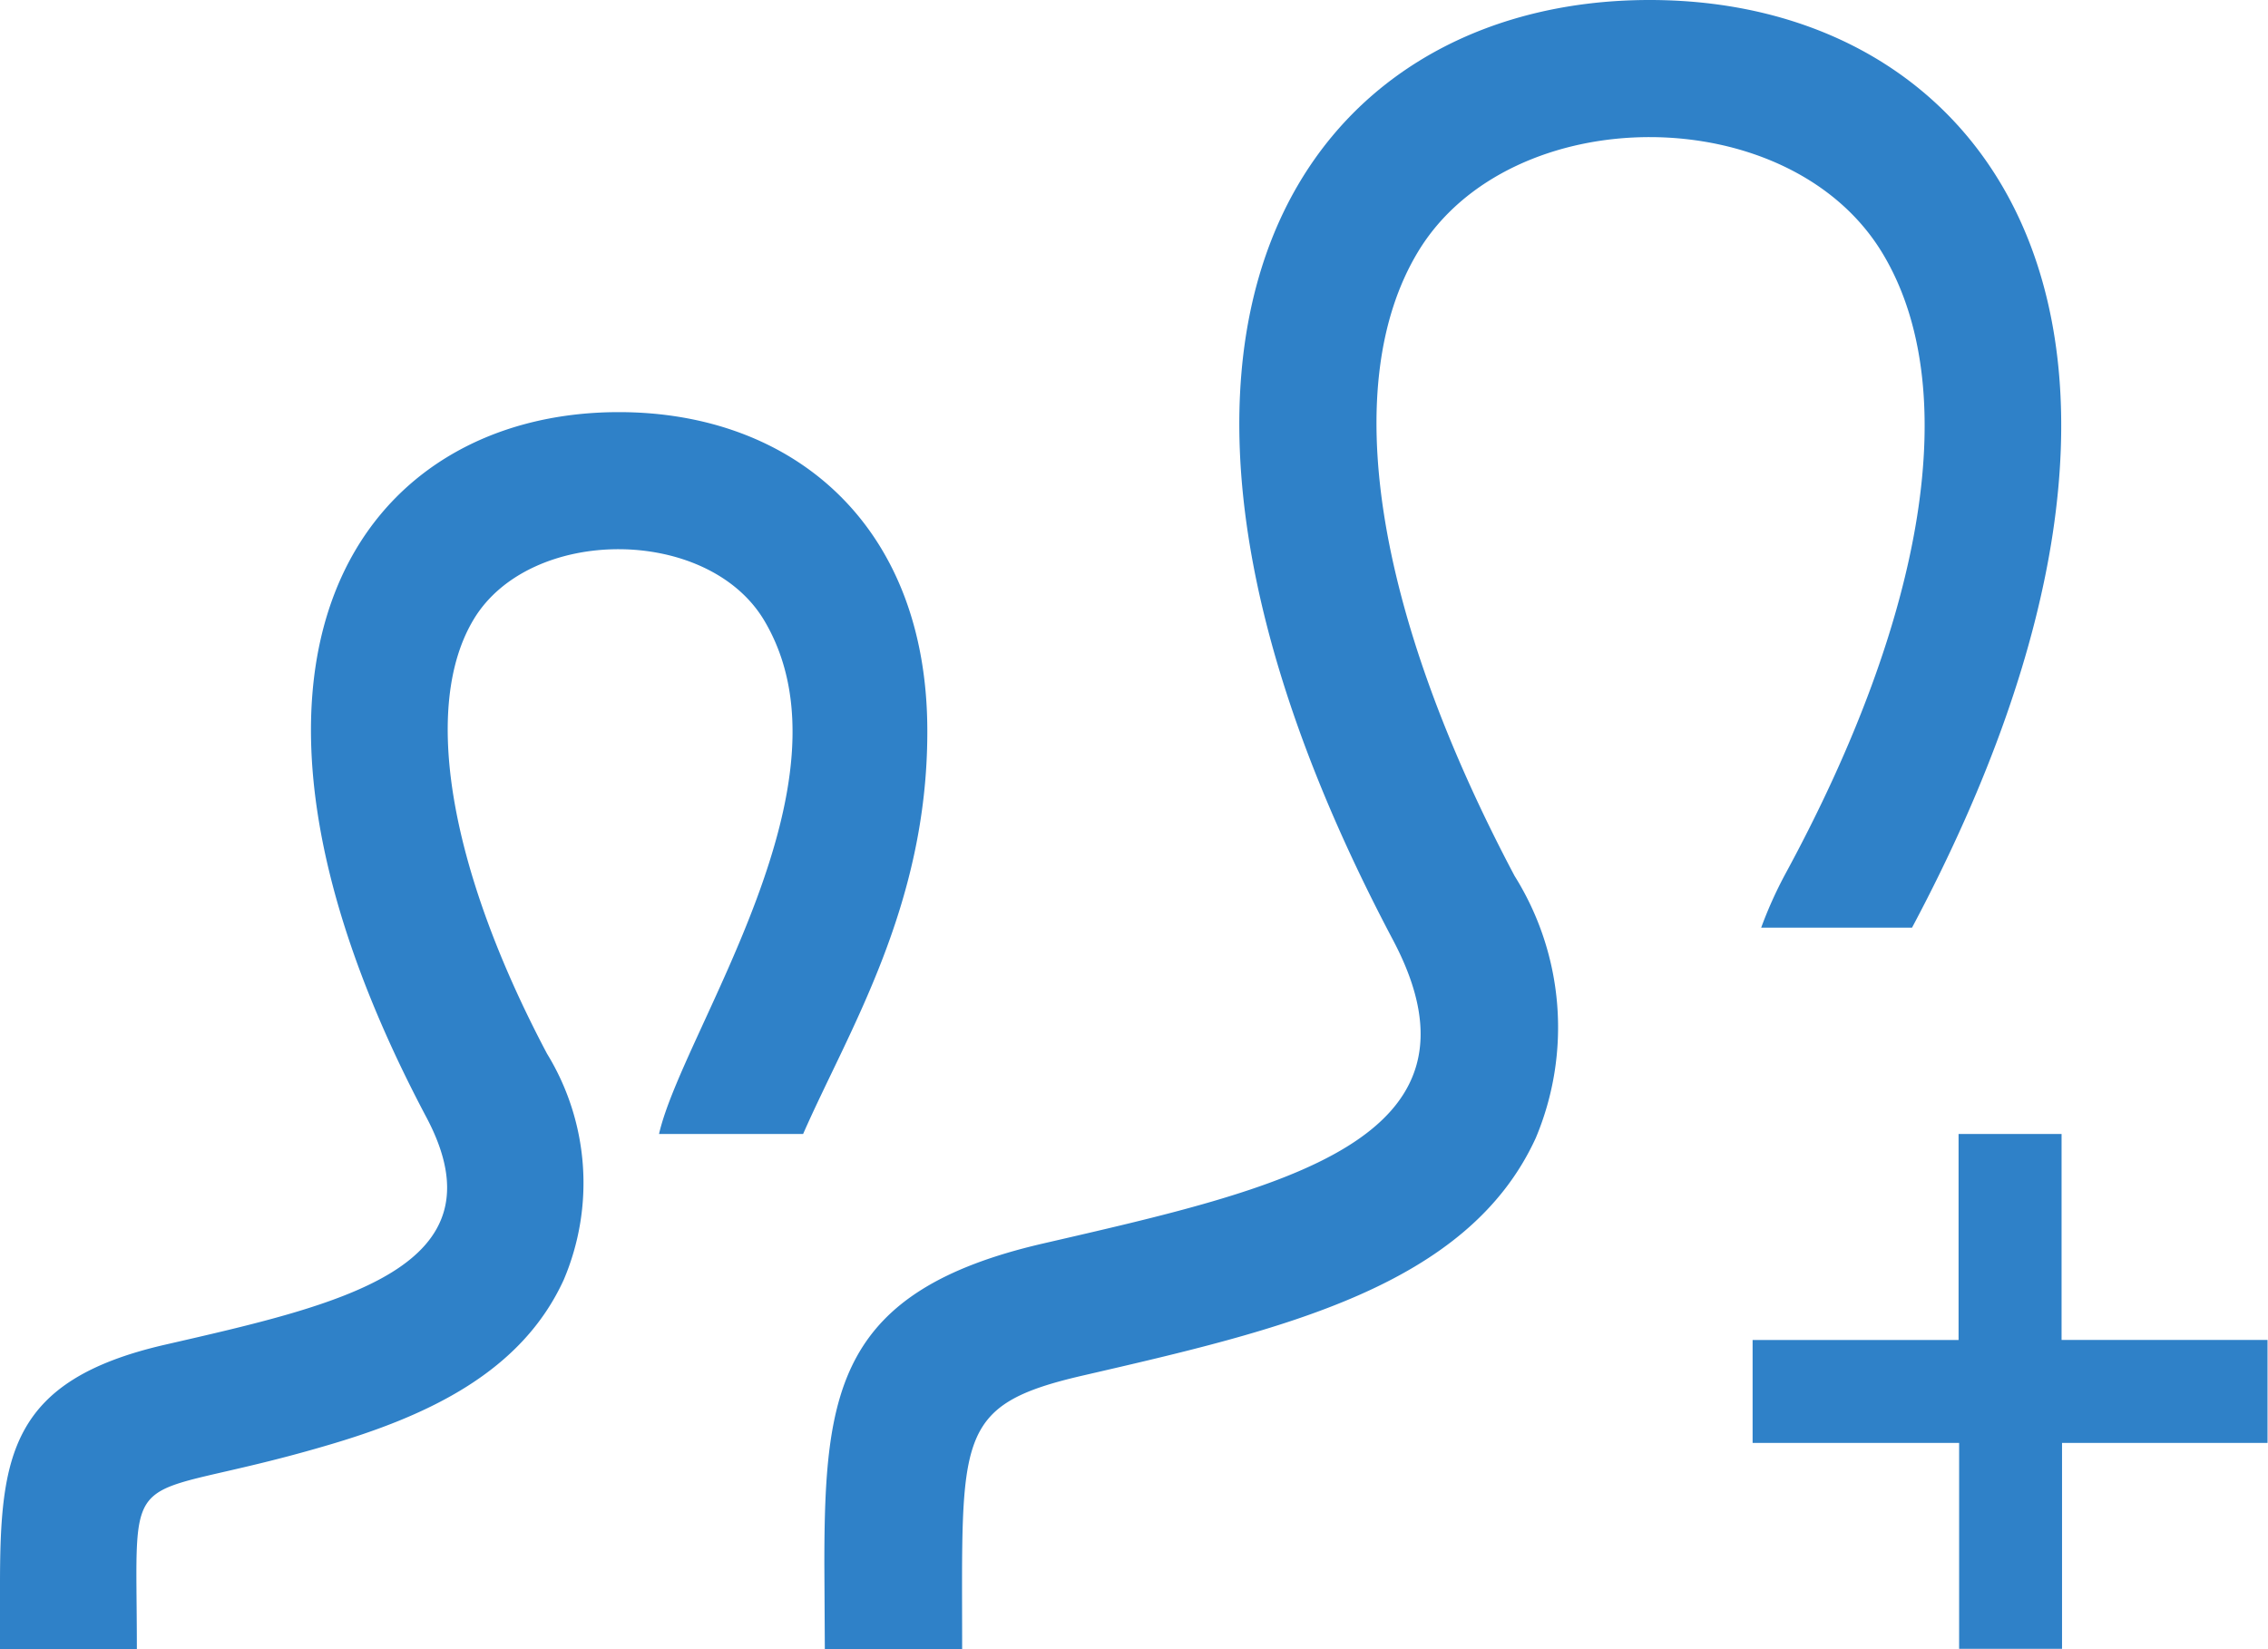 <svg xmlns="http://www.w3.org/2000/svg" width="48.969" height="35.617" viewBox="0 0 48.969 35.617" class="injected-svg" data-src="https://cms.ein-tax-filing.com/wp-content/uploads/2020/04/partnership.svg" xmlns:xlink="http://www.w3.org/1999/xlink"><defs><style>.a{fill:#2f81c8;}</style></defs><path class="a" d="M48.969,31.16H44.522v4.447H42.3V31.16H37.841V28.937h4.447V24.489h2.224v4.447h4.447V31.16ZM13.361,8.9C7.812,8.9,3.95,14.21,9.207,24.129c1.726,3.257-1.843,4.038-5.666,4.915C.224,29.814,0,31.433,0,34.242v1.375H2.955c0-4.272-.41-3.082,4.057-4.389,2.253-.653,4.252-1.609,5.159-3.589a5.342,5.342,0,0,0-.361-4.886c-2.116-4-2.711-7.51-1.58-9.382,1.219-2.019,5.052-2.019,6.271.029,2.077,3.492-1.765,8.865-2.272,11.089h3.111c.975-2.224,2.682-4.915,2.682-8.68C20.032,11.333,17.116,8.9,13.361,8.9ZM30.614,5.442c1.99-3.306,8.036-3.326,10.045.049,1.716,2.877.946,7.753-2.116,13.391a8.964,8.964,0,0,0-.517,1.151h3.257C48.091,7.246,43.108,0,35.617,0c-7.393,0-12.542,7.071-5.54,20.3,2.3,4.35-2.448,5.374-7.558,6.554-4.428,1.024-4.72,3.179-4.72,6.925l.01,1.834h2.965c0-4.6-.176-5.267,2.614-5.91,4.272-.985,8.3-1.912,9.772-5.13a6.163,6.163,0,0,0-.458-5.657C29.668,13.186,28.907,8.28,30.614,5.442Z" transform="translate(0)"></path></svg>
